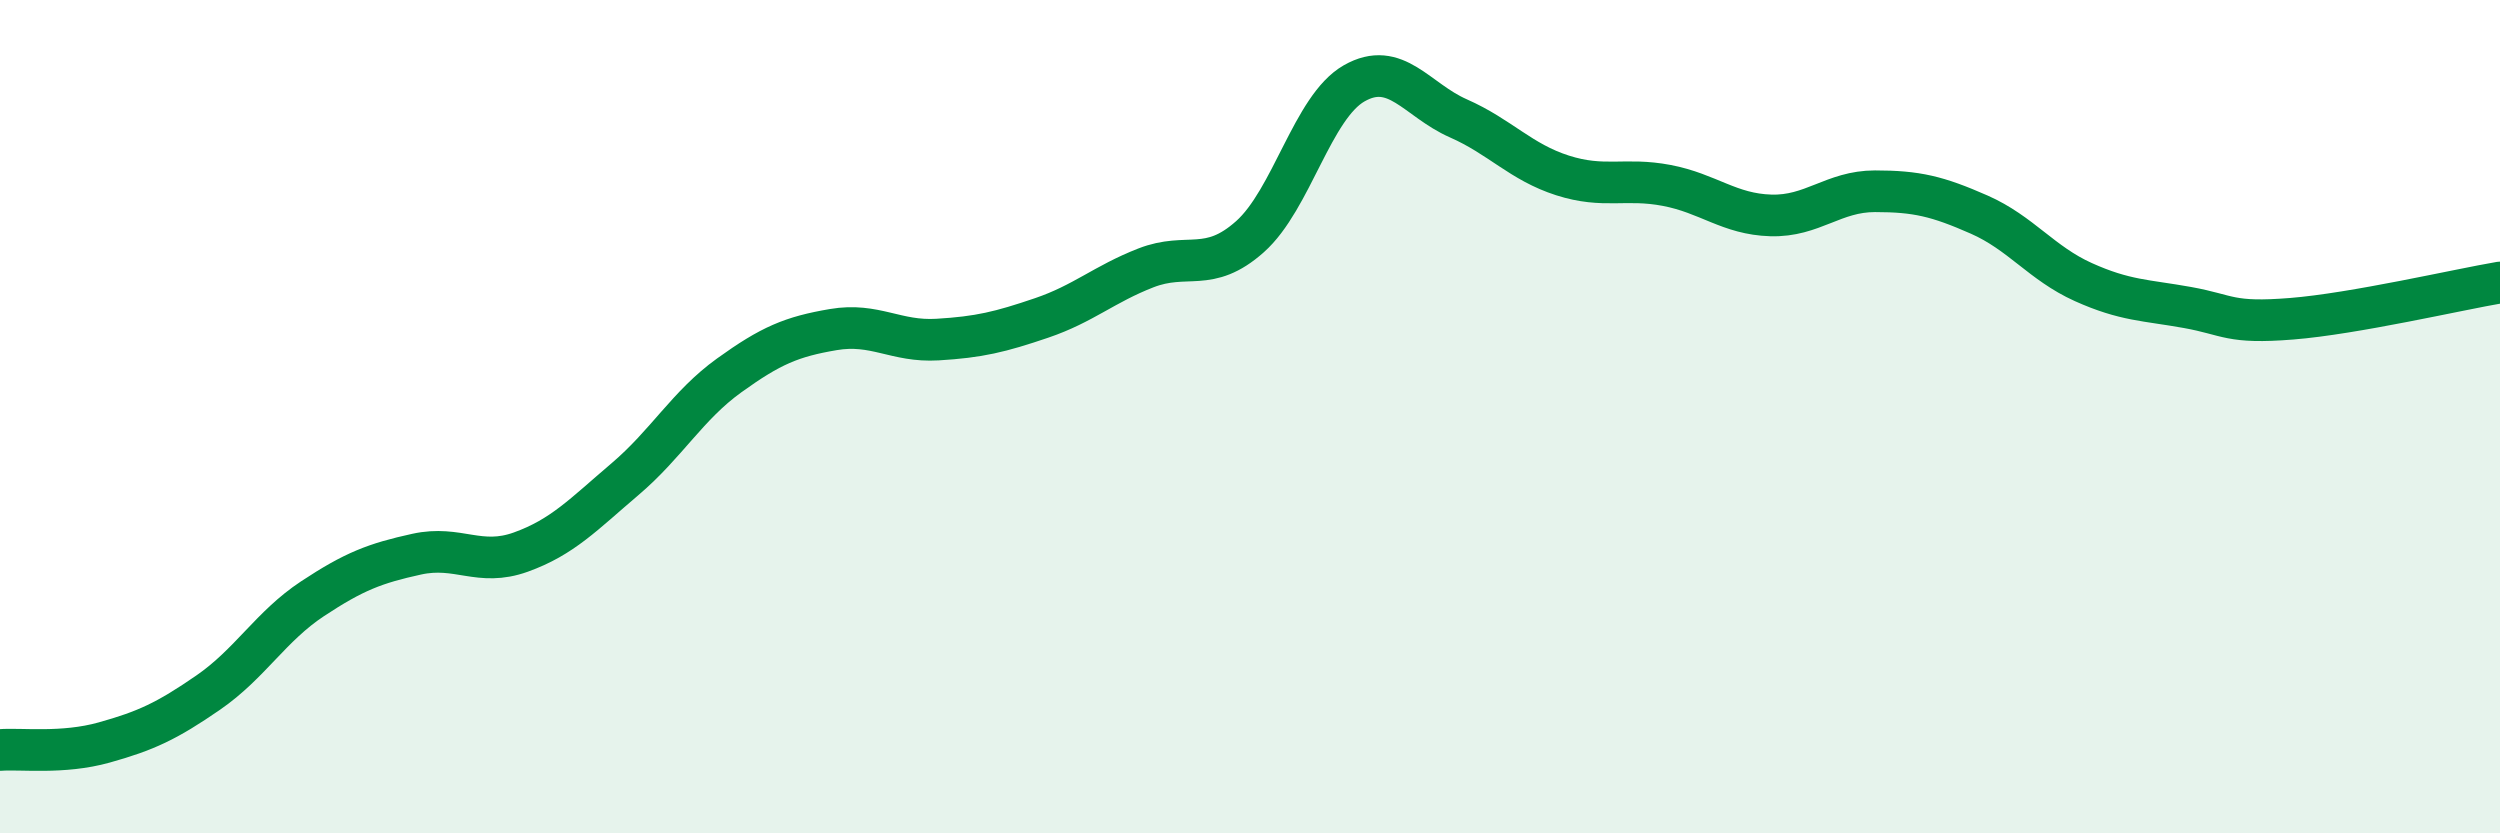 
    <svg width="60" height="20" viewBox="0 0 60 20" xmlns="http://www.w3.org/2000/svg">
      <path
        d="M 0,18 C 0.5,17.96 1.5,18.1 2.5,17.82 C 3.5,17.54 4,17.31 5,16.62 C 6,15.93 6.5,15.03 7.5,14.37 C 8.5,13.71 9,13.52 10,13.3 C 11,13.08 11.5,13.61 12.5,13.25 C 13.5,12.89 14,12.35 15,11.5 C 16,10.65 16.5,9.73 17.5,9.01 C 18.5,8.29 19,8.08 20,7.91 C 21,7.74 21.5,8.21 22.5,8.15 C 23.5,8.09 24,7.97 25,7.63 C 26,7.29 26.5,6.82 27.5,6.43 C 28.5,6.04 29,6.57 30,5.68 C 31,4.79 31.5,2.57 32.5,2 C 33.5,1.43 34,2.4 35,2.84 C 36,3.28 36.5,3.89 37.5,4.21 C 38.5,4.53 39,4.26 40,4.45 C 41,4.64 41.5,5.14 42.5,5.17 C 43.5,5.2 44,4.59 45,4.59 C 46,4.59 46.5,4.71 47.5,5.15 C 48.5,5.59 49,6.32 50,6.77 C 51,7.22 51.5,7.2 52.5,7.38 C 53.5,7.56 53.5,7.77 55,7.65 C 56.5,7.53 59,6.95 60,6.78L60 20L0 20Z"
        fill="#008740"
        opacity="0.1"
        stroke-linecap="round"
        stroke-linejoin="round"
      />
      <path
        d="M 0,18 C 0.5,17.96 1.5,18.1 2.5,17.82 C 3.5,17.54 4,17.31 5,16.62 C 6,15.93 6.5,15.03 7.5,14.37 C 8.5,13.71 9,13.52 10,13.3 C 11,13.08 11.5,13.61 12.5,13.25 C 13.5,12.89 14,12.35 15,11.5 C 16,10.65 16.5,9.73 17.5,9.01 C 18.5,8.29 19,8.08 20,7.91 C 21,7.74 21.5,8.21 22.5,8.15 C 23.5,8.09 24,7.97 25,7.63 C 26,7.29 26.5,6.82 27.5,6.43 C 28.5,6.04 29,6.57 30,5.68 C 31,4.79 31.5,2.57 32.5,2 C 33.5,1.43 34,2.4 35,2.84 C 36,3.28 36.5,3.89 37.5,4.21 C 38.5,4.53 39,4.26 40,4.45 C 41,4.64 41.5,5.14 42.5,5.17 C 43.5,5.2 44,4.59 45,4.59 C 46,4.59 46.5,4.71 47.5,5.15 C 48.5,5.59 49,6.32 50,6.77 C 51,7.22 51.5,7.2 52.5,7.38 C 53.5,7.56 53.5,7.77 55,7.65 C 56.5,7.53 59,6.95 60,6.78"
        stroke="#008740"
        stroke-width="1"
        fill="none"
        stroke-linecap="round"
        stroke-linejoin="round"
      />
    </svg>
  